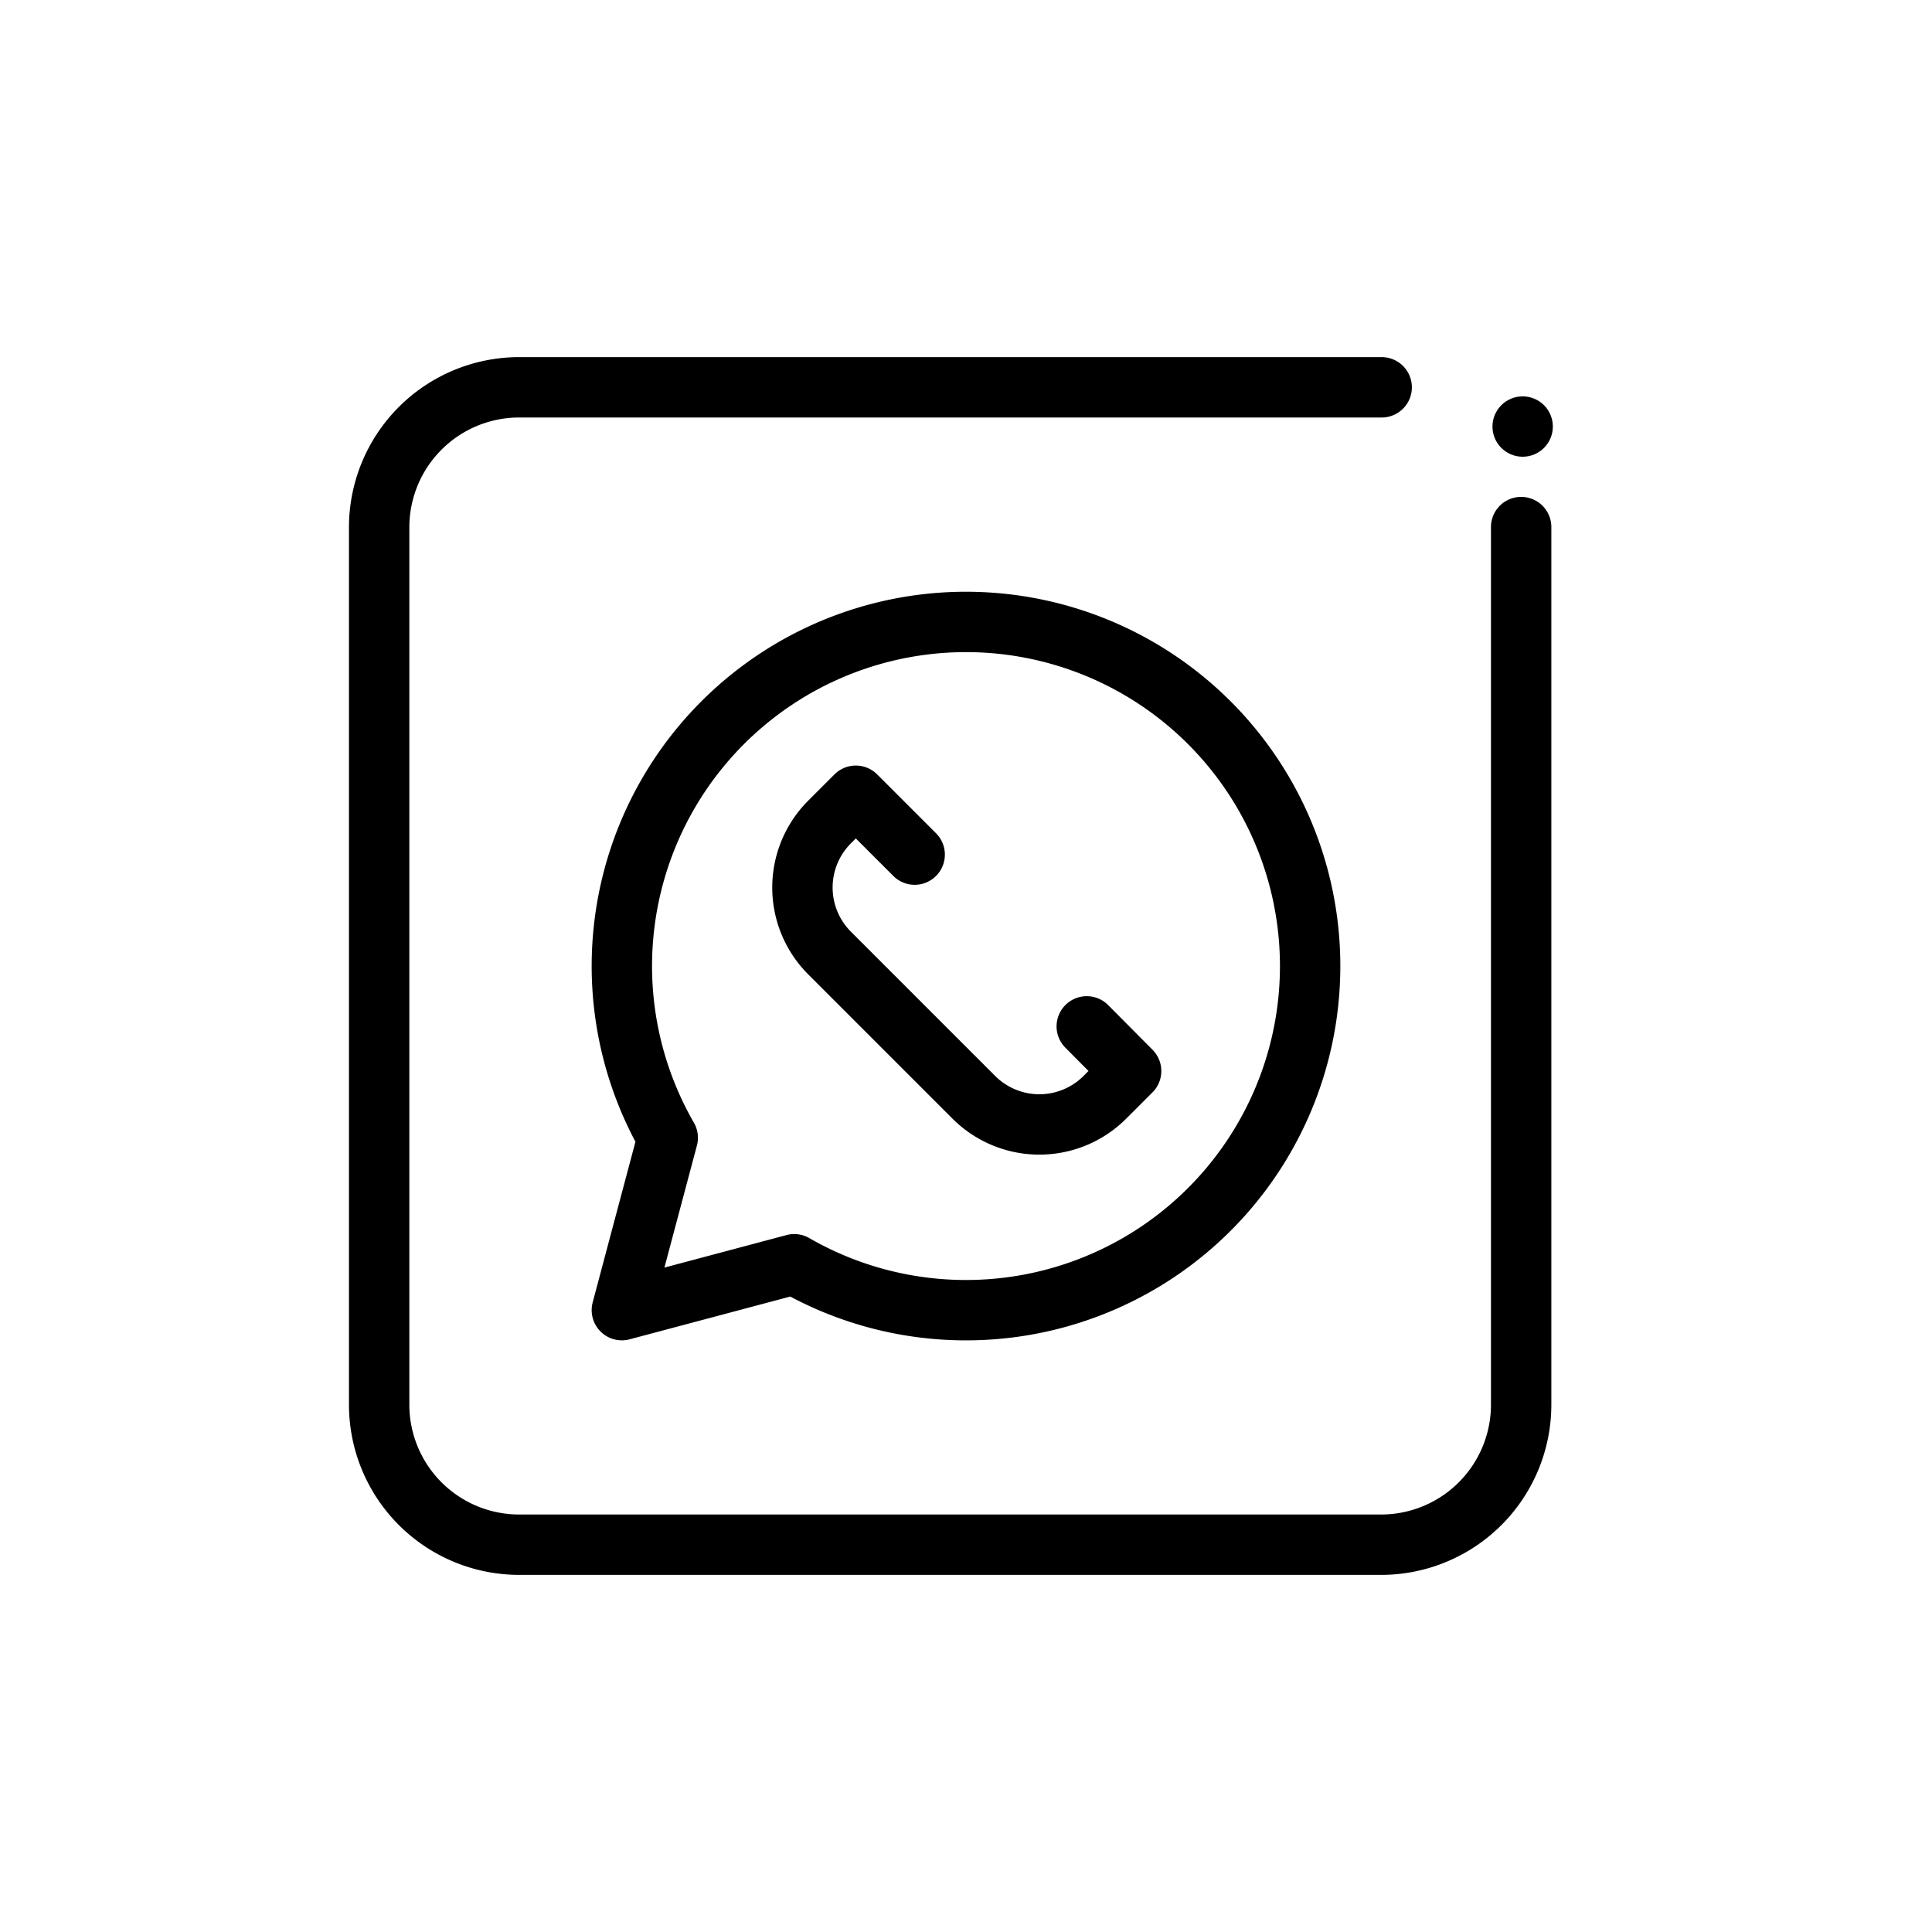 <?xml version="1.0" encoding="utf-8"?><!-- Скачано с сайта svg4.ru / Downloaded from svg4.ru -->
<svg width="800px" height="800px" viewBox="0 0 64 64" id="Layer_1" data-name="Layer 1" xmlns="http://www.w3.org/2000/svg"><defs><style>.cls-1{fill:none;stroke:#000000;stroke-linecap:round;stroke-linejoin:round;stroke-width:2px;}</style></defs><title>whatsapp, social, media, network</title><path class="cls-1" d="M50.39,17.46V46.54a4.64,4.64,0,0,1-4.62,4.63H17.18a4.64,4.64,0,0,1-4.62-4.62V17.46a4.64,4.64,0,0,1,4.62-4.63H45.77"/><circle cx="50.44" cy="14.13" r="1"/><path class="cls-1" d="M30.3,28.31l-1.95-1.95-.87.87a3.07,3.07,0,0,0,0,4.34l4.78,4.78a3.07,3.07,0,0,0,4.34,0l.87-.87L36,34"/><path class="cls-1" d="M43.4,32a11.4,11.4,0,0,1-17.09,9.88l-2.59.69-3.12.83.83-3.12.69-2.59A11.4,11.4,0,1,1,43.4,32Z"/></svg>